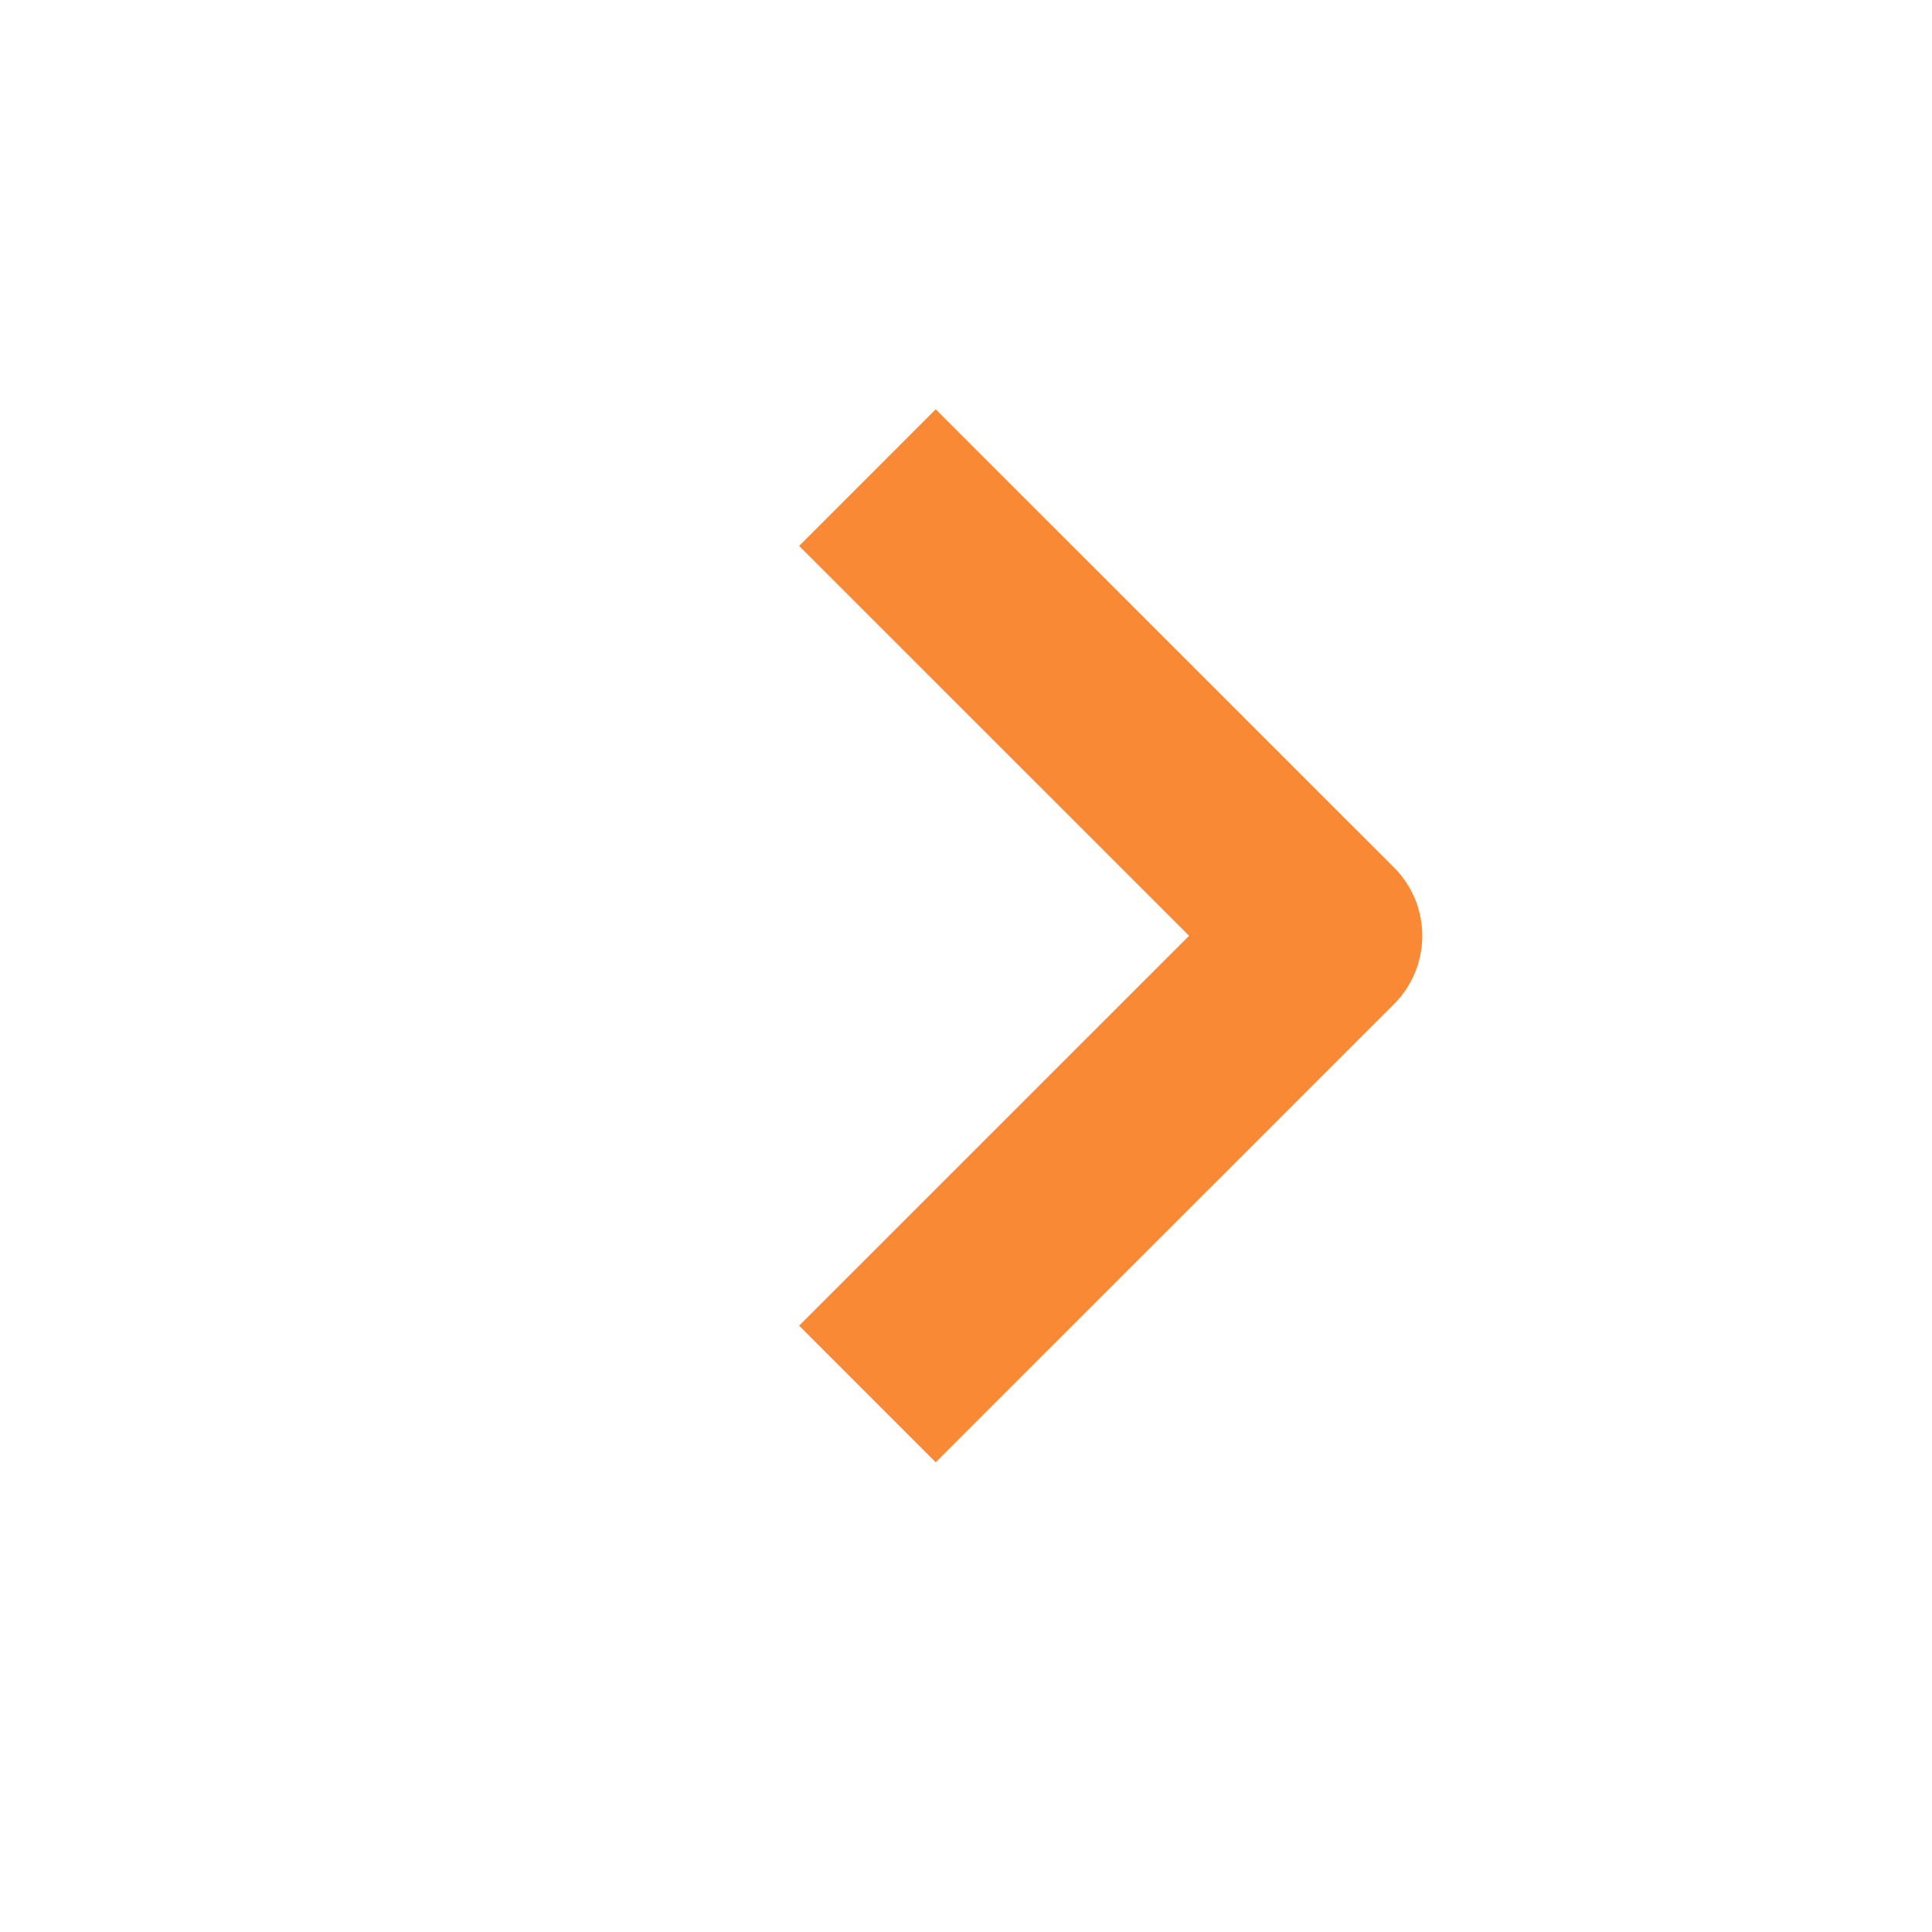 <svg width="30" height="30" viewBox="0 0 30 30" fill="none" xmlns="http://www.w3.org/2000/svg">
<g clip-path="url(#clip0_2_188)">
<path d="M14.53 20.585L20.585 14.531L14.53 8.477" stroke="#FA8936" stroke-width="3" stroke-linecap="square" stroke-linejoin="round"/>
</g>
<defs>
<clipPath id="clip0_2_188">
<rect width="20.549" height="20.549" fill="white" transform="matrix(-0.707 0.707 0.707 0.707 14.53 0)"/>
</clipPath>
</defs>
</svg>
